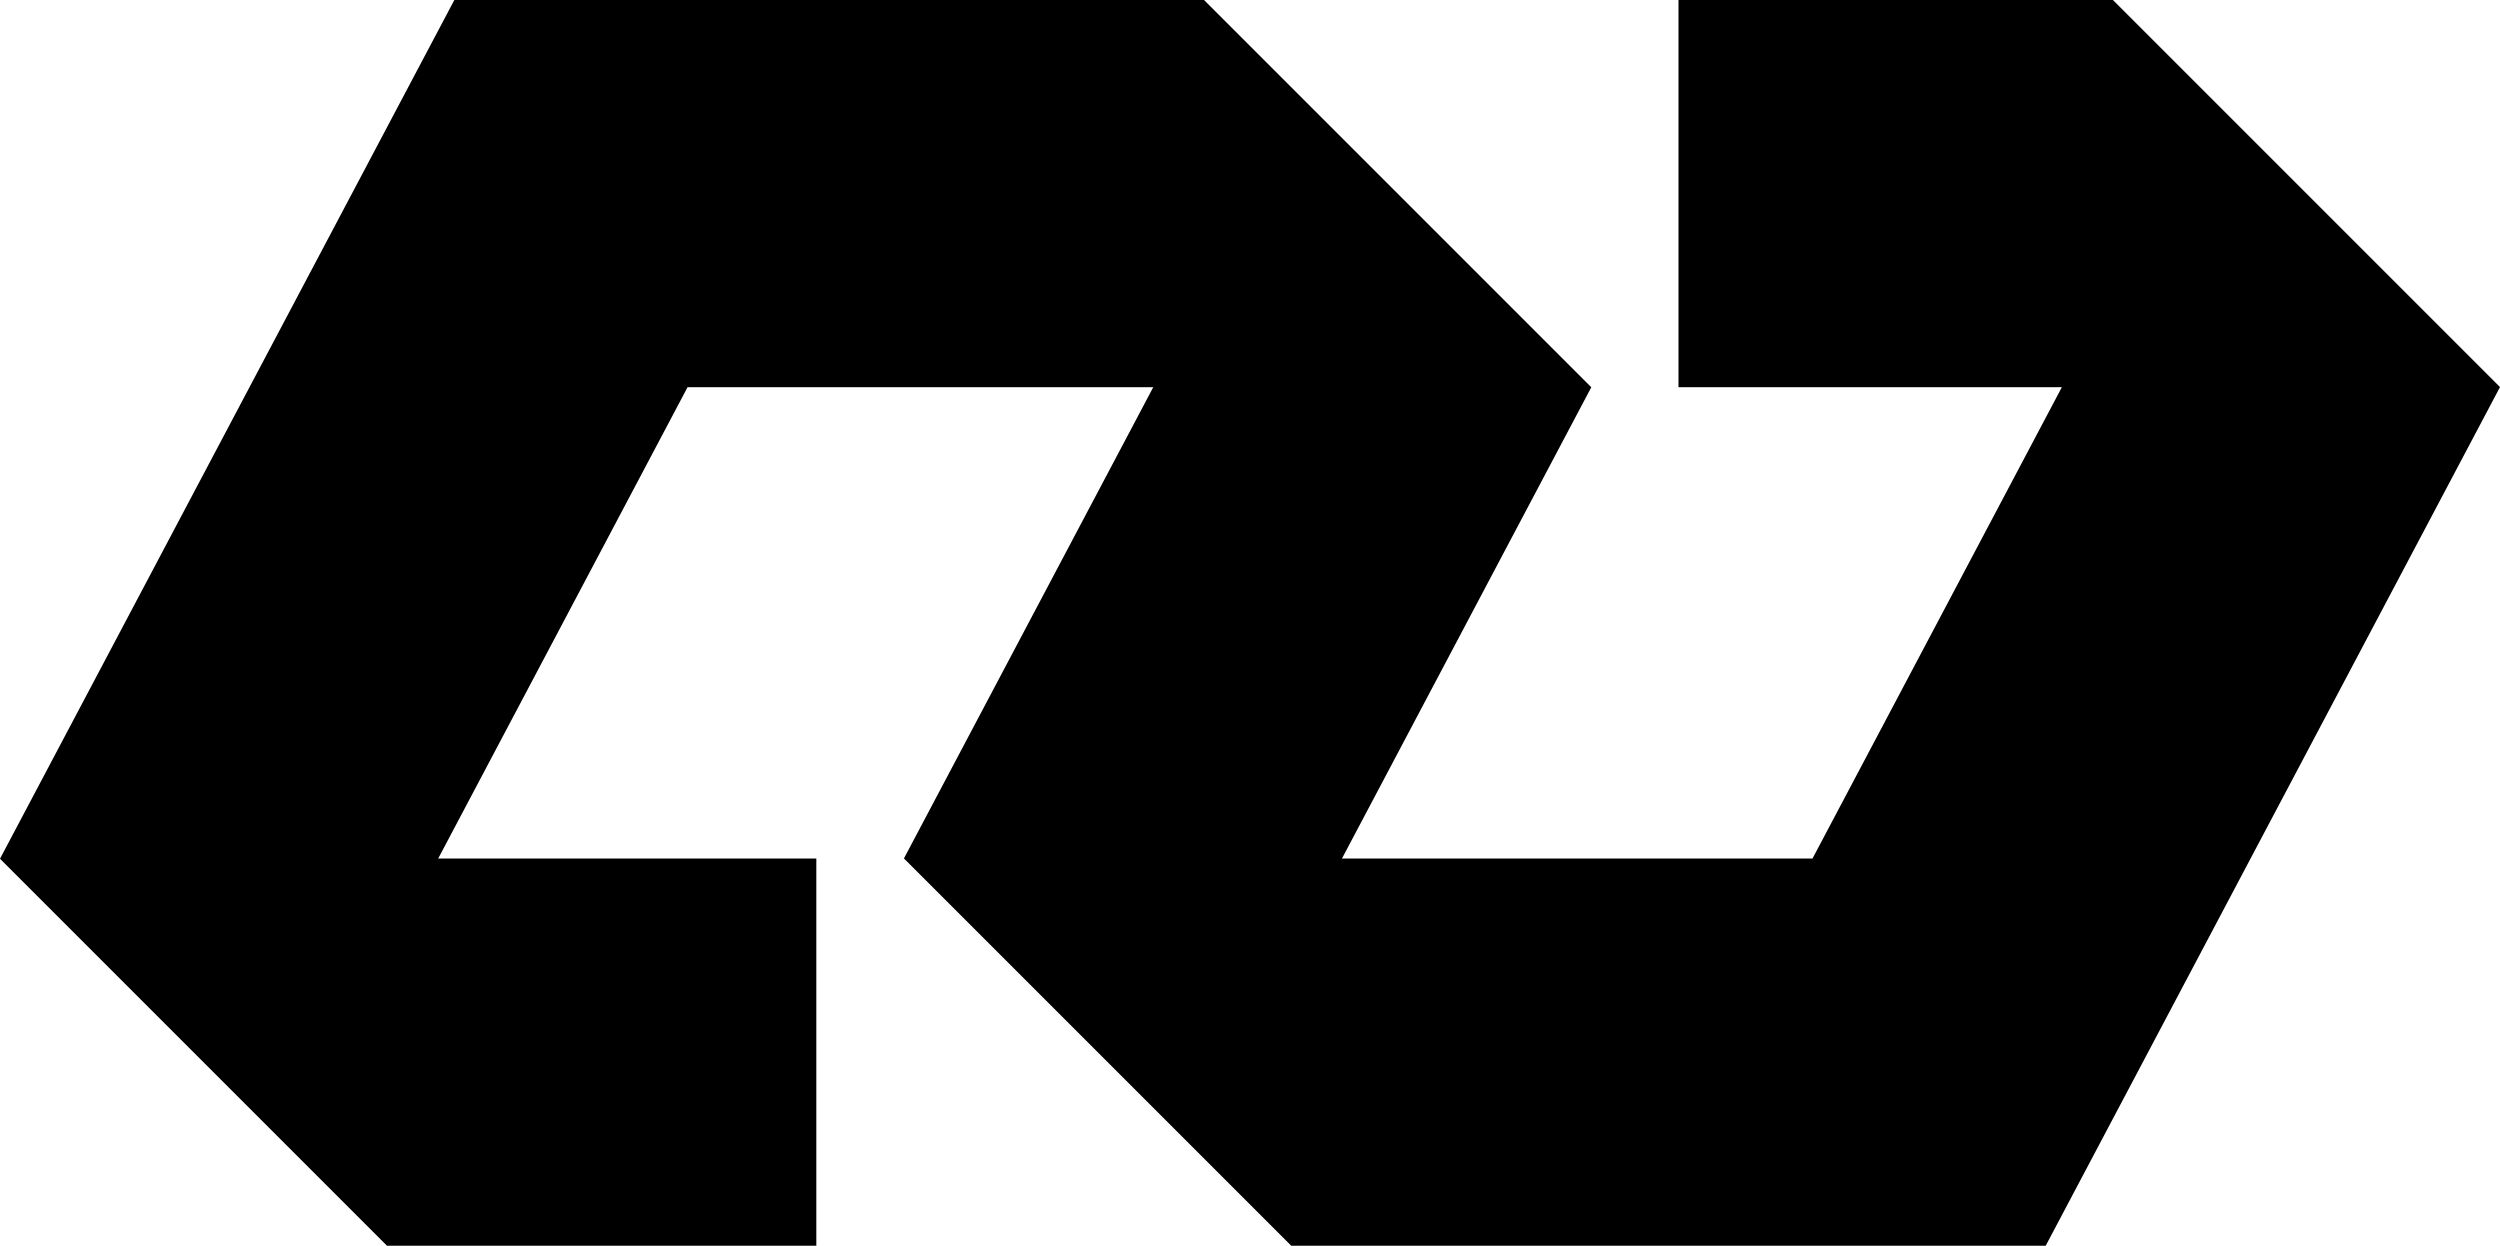<svg viewBox="0 0 883.794 440.394" xmlns="http://www.w3.org/2000/svg" id="Layer_1"><polygon points="782.514 35.557 746.957 0 593.376 0 593.376 136.886 728.904 136.886 640.748 303.508 474.403 303.508 562.547 136.908 562.559 136.886 562.525 136.886 461.268 35.627 425.64 0 315.486 0 160.621 0 88.198 136.886 .042 303.508 0 303.587 101.28 404.868 136.806 440.394 288.587 440.394 288.587 303.508 154.907 303.508 243.063 136.886 407.694 136.886 319.558 303.472 319.538 303.508 319.594 303.508 420.838 404.751 456.479 440.394 568.324 440.394 723.189 440.394 795.612 303.508 883.768 136.886 883.794 136.838 782.514 35.557"></polygon></svg>